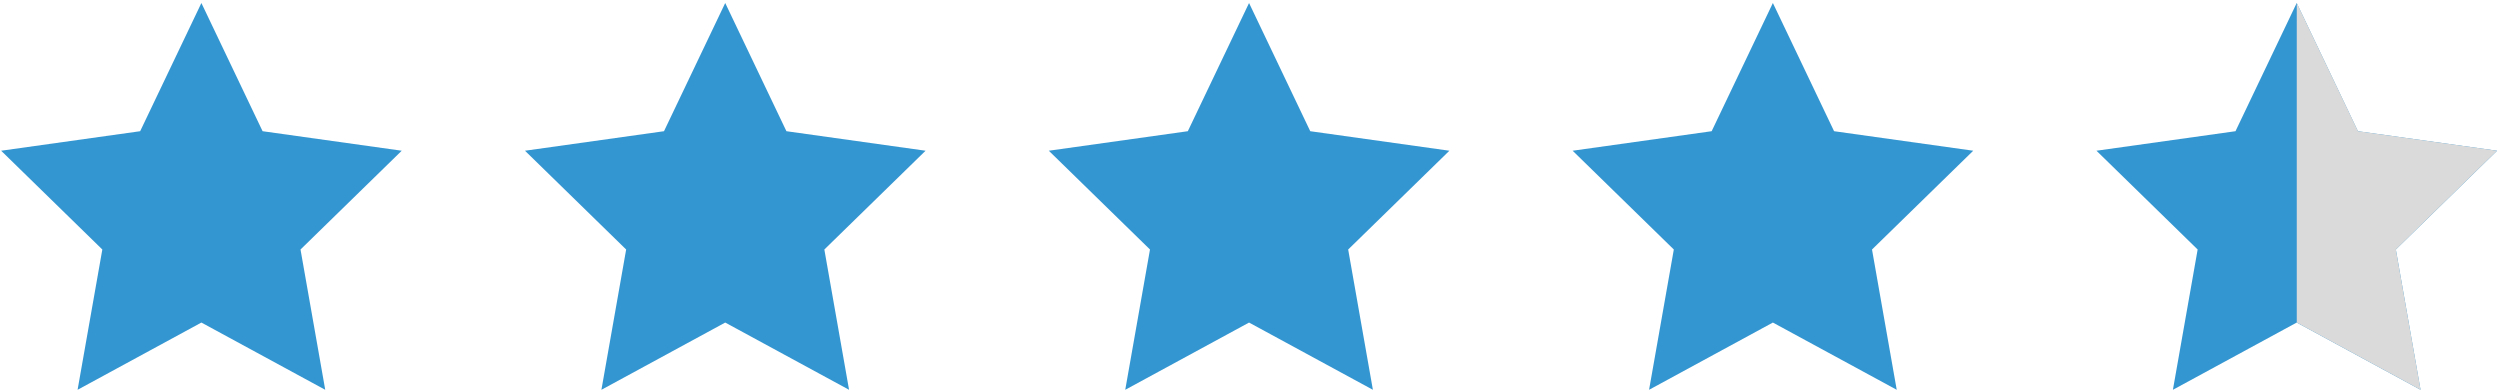 <?xml version="1.0" encoding="UTF-8"?>
<svg width="421px" height="66px" viewBox="0 0 421 66" version="1.1" xmlns="http://www.w3.org/2000/svg" xmlns:xlink="http://www.w3.org/1999/xlink">
    <title>Stars-blue-4.5</title>
    <g id="Review-Page" stroke="none" stroke-width="1" fill="none" fill-rule="evenodd">
        <g id="Stars-blue-4.5" transform="translate(0.191, 0.505)">
            <g id="Star/Full" fill="#3496D1">
                <polygon id="Fill-5" points="33.723 0 23.413 21.59 -5.99138517e-14 24.877 17.041 41.512 12.874 65.137 33.723 53.813 54.578 65.137 50.416 41.512 67.462 24.877 44.029 21.59"></polygon>
            </g>
            <g id="Star/Full" transform="translate(88.213, 0)" fill="#3496D1">
                <polygon id="Fill-5" points="33.723 0 23.413 21.59 -5.99138517e-14 24.877 17.041 41.512 12.874 65.137 33.723 53.813 54.578 65.137 50.416 41.512 67.462 24.877 44.029 21.59"></polygon>
            </g>
            <g id="Star/Full" transform="translate(176.426, 0)" fill="#3496D1">
                <polygon id="Fill-5" points="33.723 0 23.413 21.59 -5.99138517e-14 24.877 17.041 41.512 12.874 65.137 33.723 53.813 54.578 65.137 50.416 41.512 67.462 24.877 44.029 21.59"></polygon>
            </g>
            <g id="Star/Full" transform="translate(264.639, 0)" fill="#3496D1">
                <polygon id="Fill-5" points="33.723 0 23.413 21.59 -5.99138517e-14 24.877 17.041 41.512 12.874 65.137 33.723 53.813 54.578 65.137 50.416 41.512 67.462 24.877 44.029 21.59"></polygon>
            </g>
            <g id="Star" transform="translate(352.852, 0)">
                <g id="Star/Full" fill="#3496D1">
                    <polygon id="Fill-5" points="33.723 0 23.413 21.59 -5.99138517e-14 24.877 17.041 41.512 12.874 65.137 33.723 53.813 54.578 65.137 50.416 41.512 67.462 24.877 44.029 21.59"></polygon>
                </g>
                <g id="Star/Full" stroke-width="1" transform="translate(50.595, 32.569) scale(-1, 1) translate(-50.595, -32.569)translate(33.734, 0)" fill="#DADADA">
                    <polygon id="Fill-5" points="33.723 0 23.413 21.59 0 24.877 17.041 41.512 12.874 65.137 33.723 53.813"></polygon>
                </g>
            </g>
        </g>
    </g>
</svg>